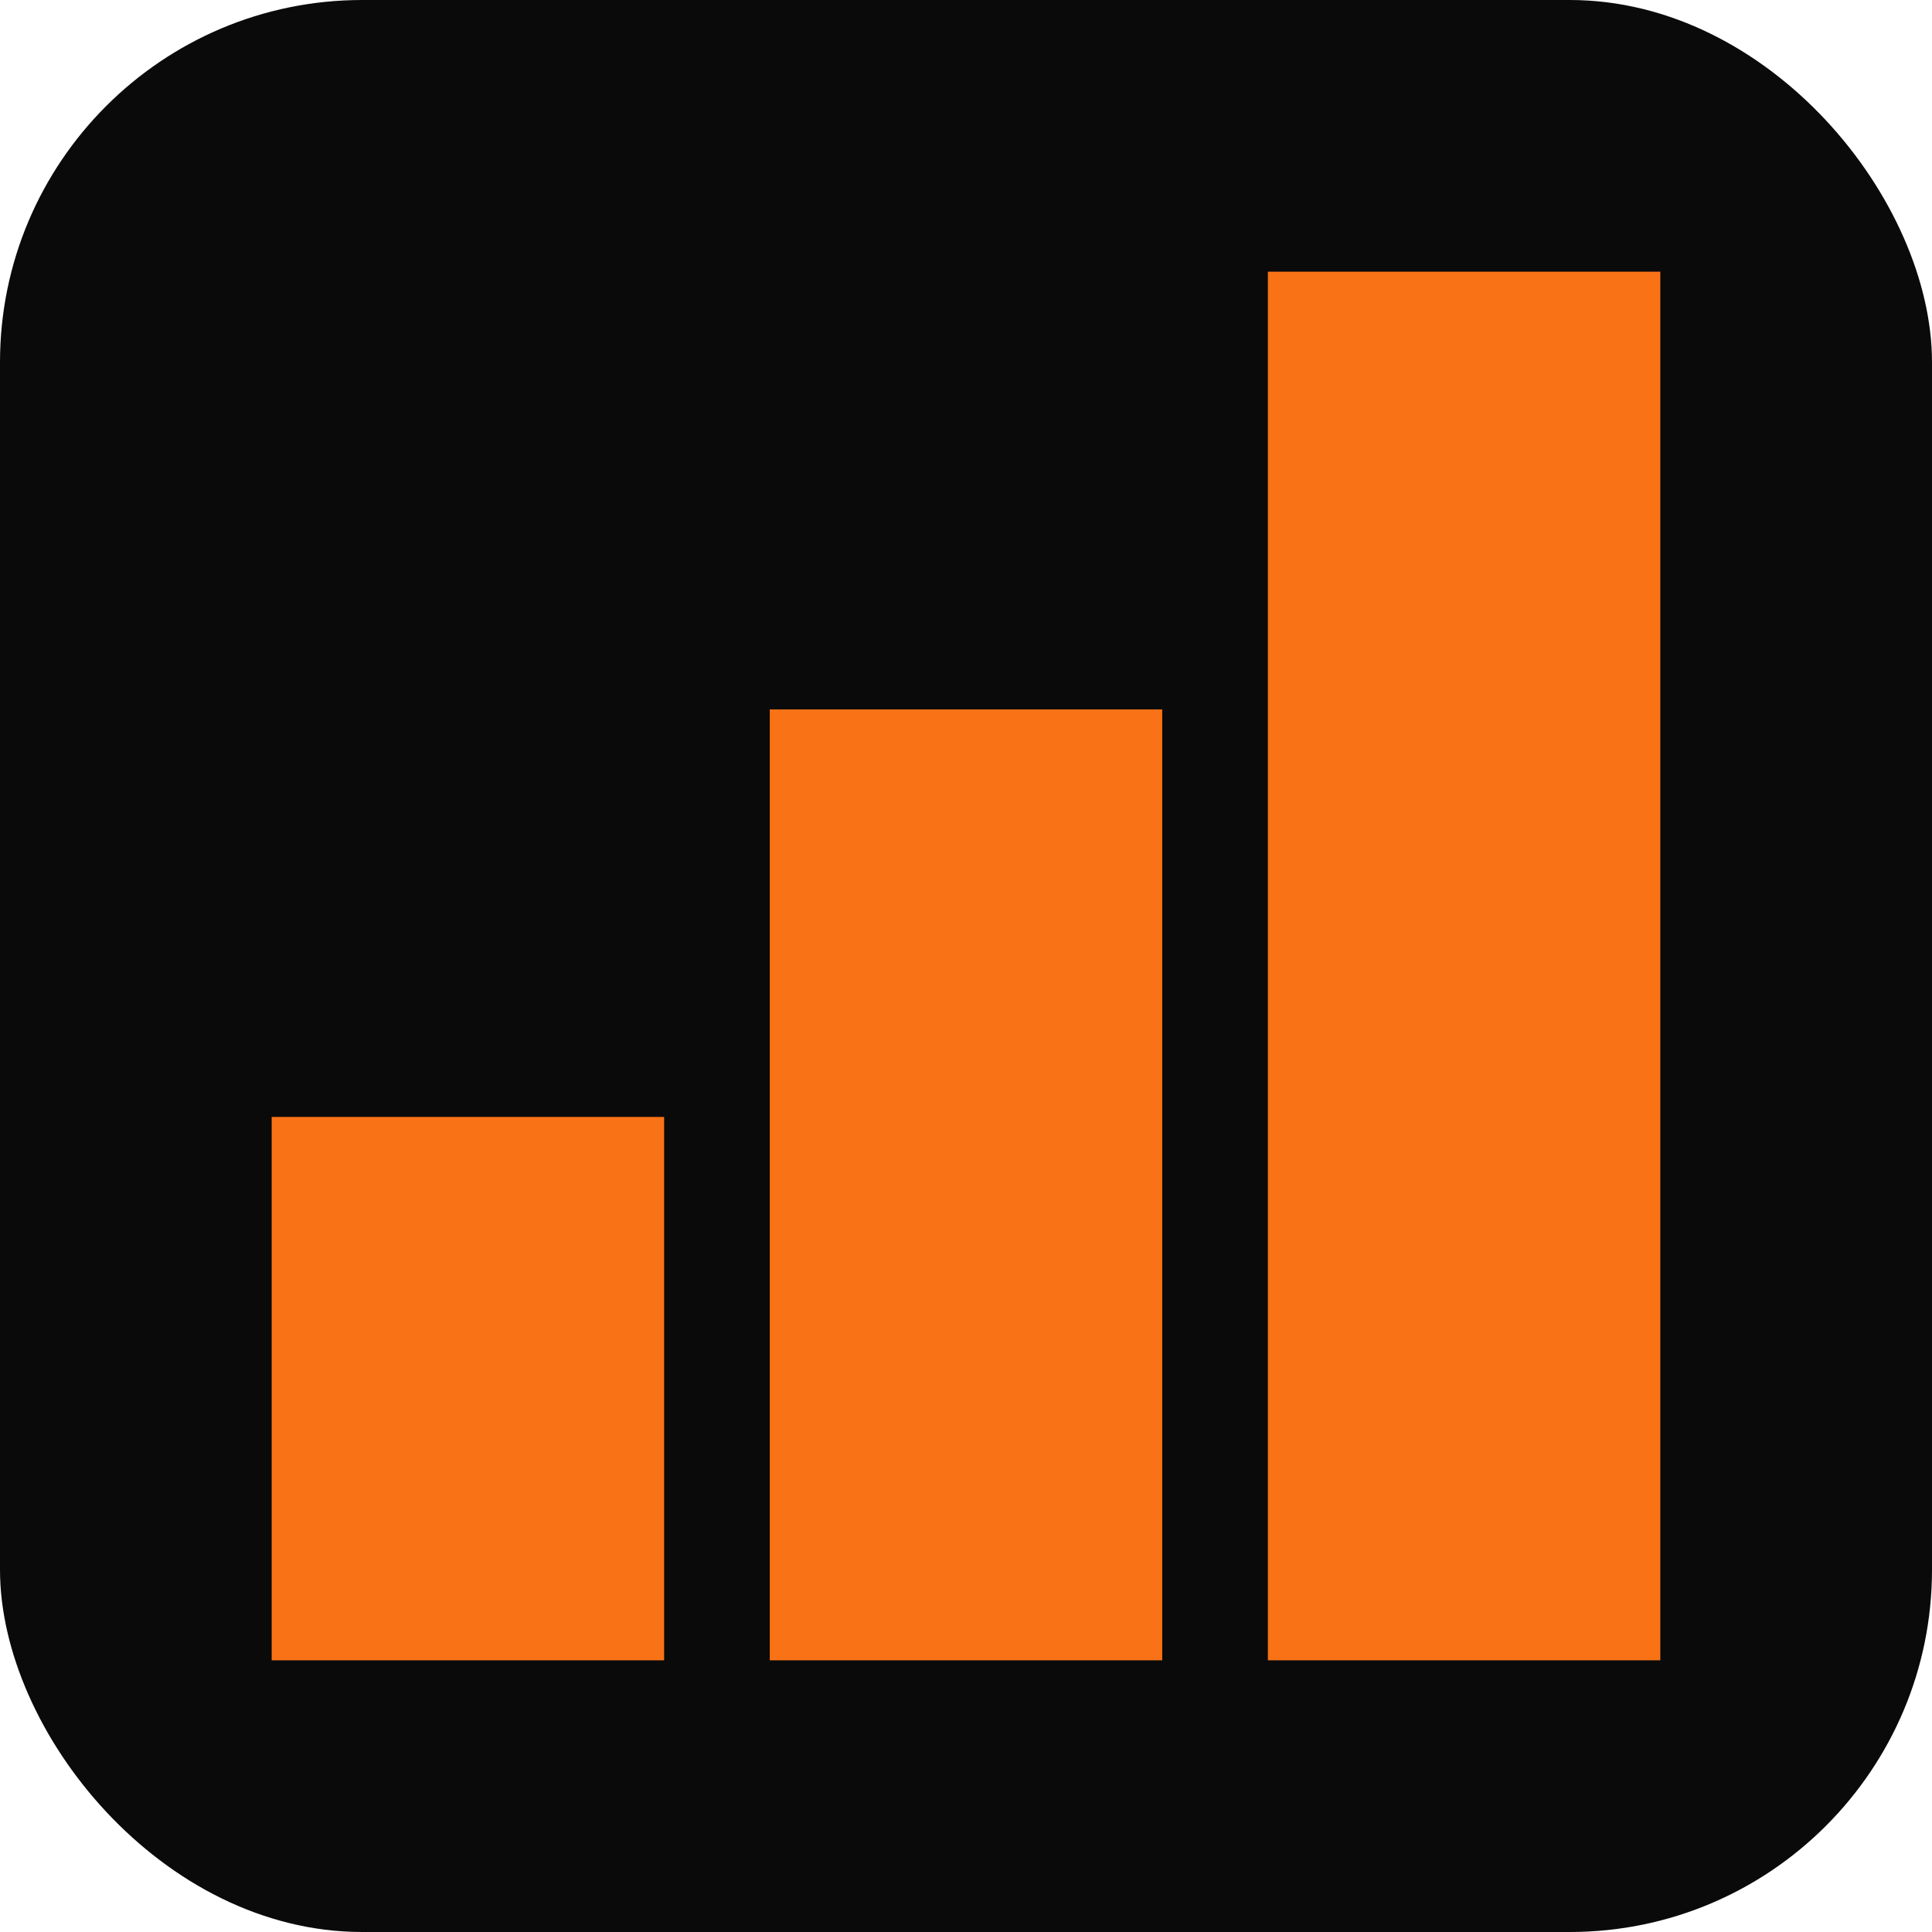 <svg width="512" height="512" viewBox="0 0 512 512" fill="none" xmlns="http://www.w3.org/2000/svg">
  <!-- Background for favicon visibility -->
  <rect width="512" height="512" rx="96" fill="#0A0A0B"/>
  <!-- Three ascending bars - rating climb -->
  <rect x="72" y="296" width="104" height="144" fill="#F97316"/>
  <rect x="204" y="188" width="104" height="252" fill="#F97316"/>
  <rect x="336" y="72" width="104" height="368" fill="#F97316"/>
</svg>
